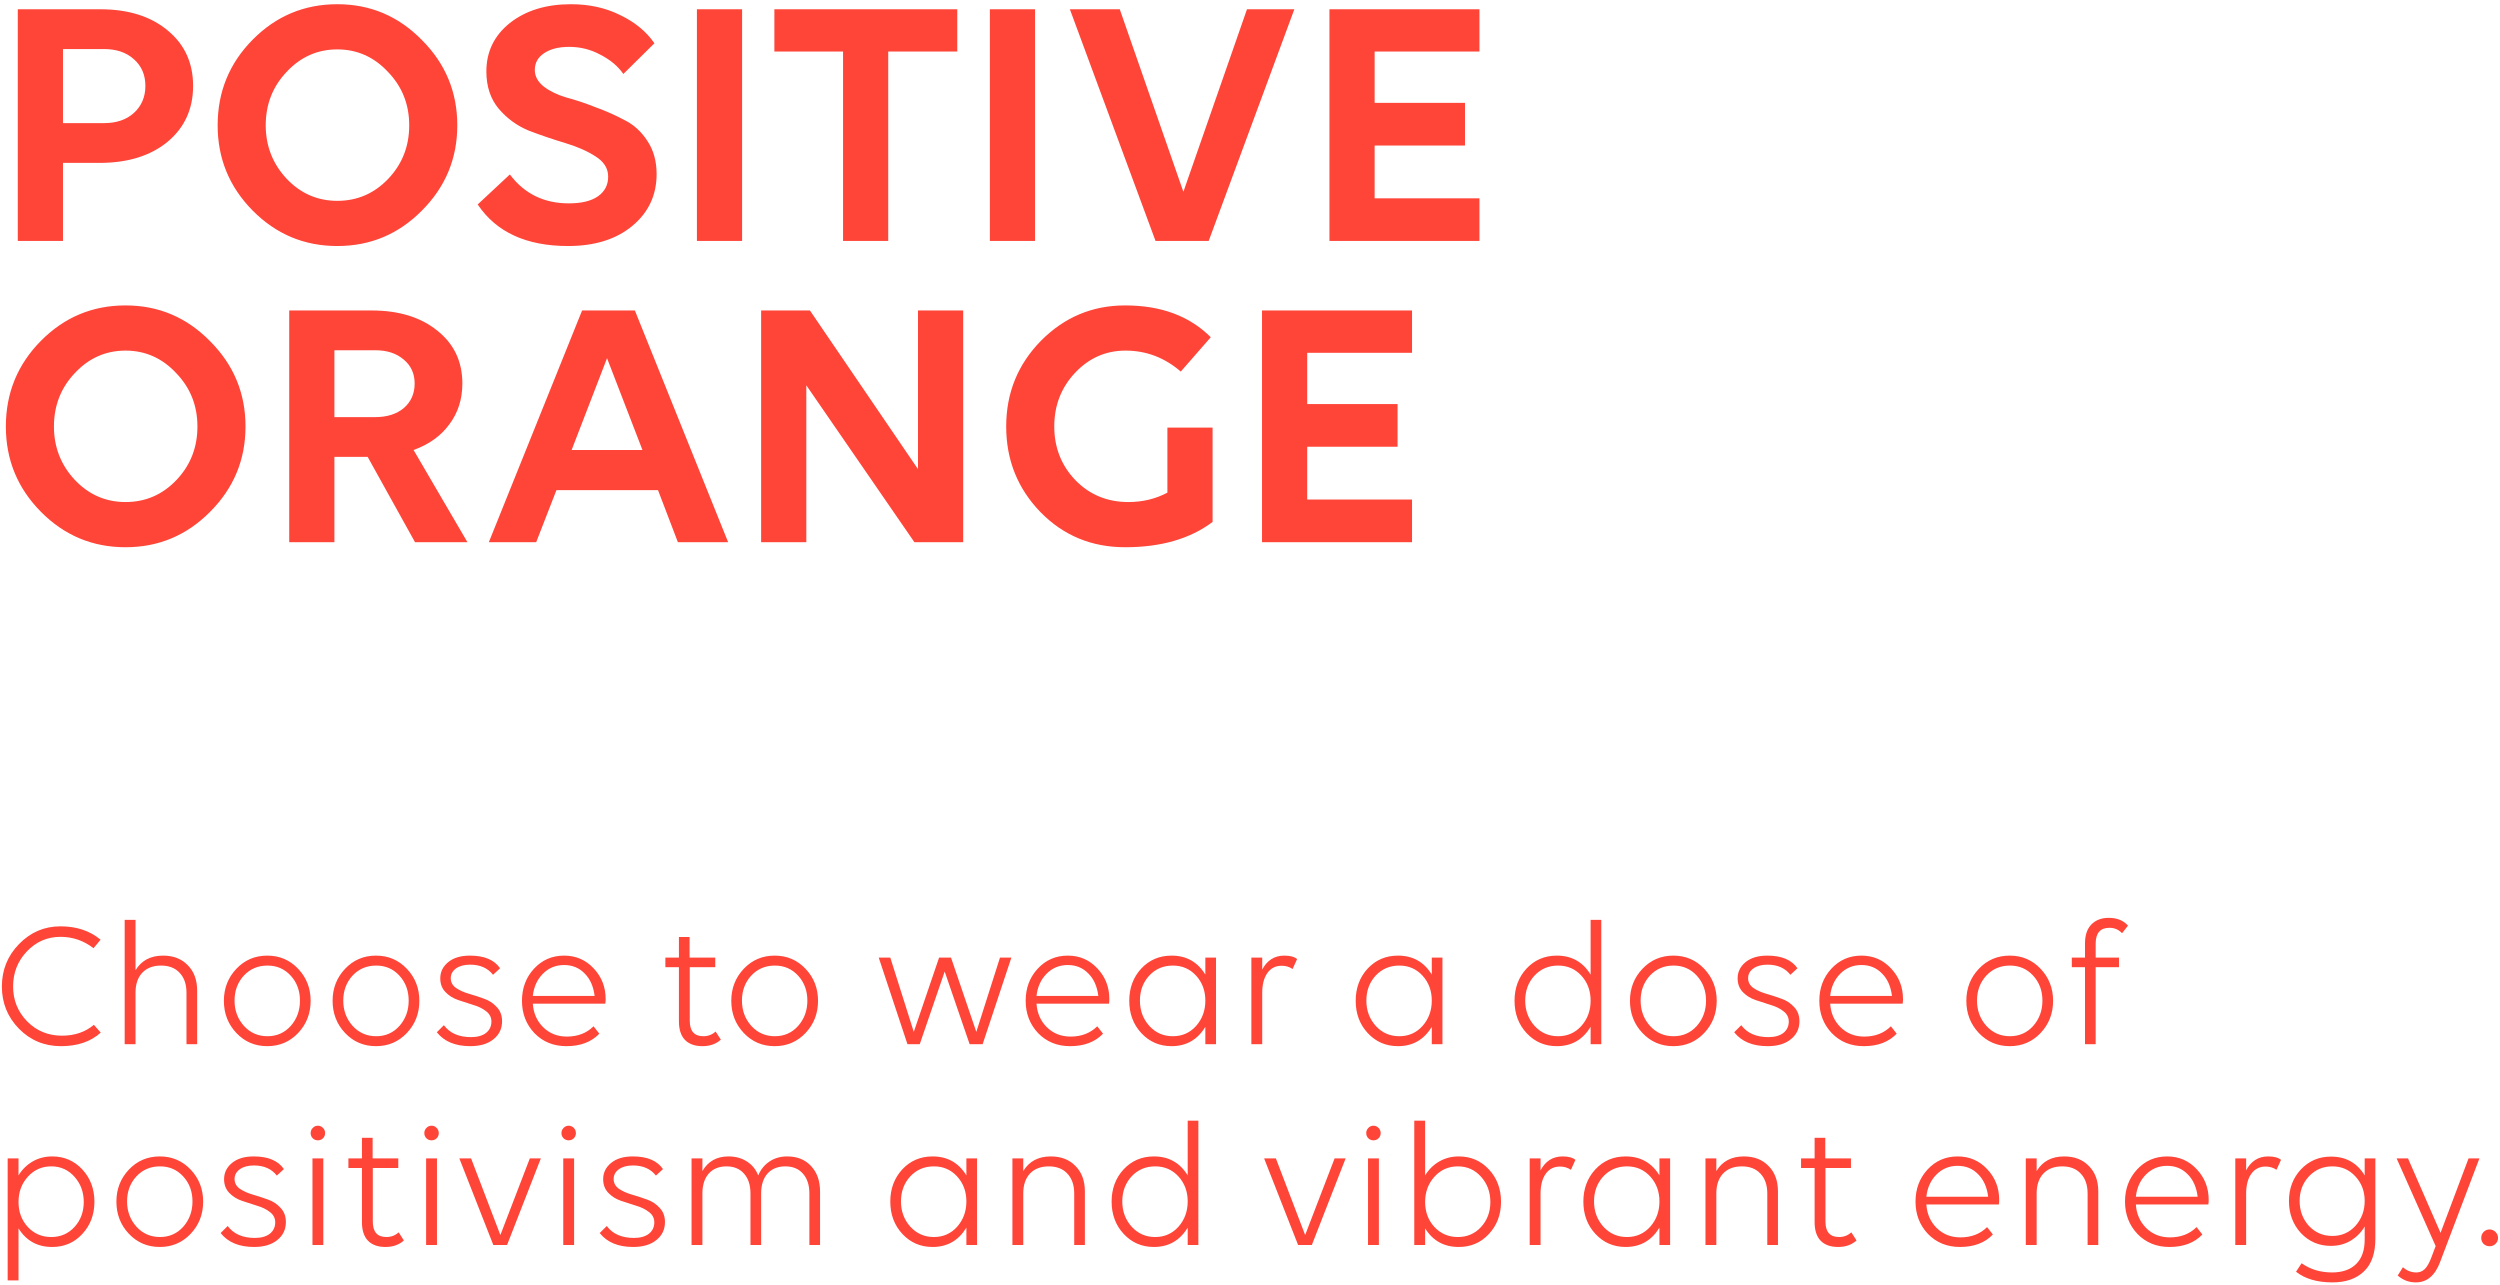 <svg width="249" height="128" viewBox="0 0 249 128" fill="none" xmlns="http://www.w3.org/2000/svg">
<path d="M1.772 0.924H9.98C12.764 0.924 14.996 1.62 16.676 3.012C18.38 4.404 19.232 6.252 19.232 8.556C19.232 10.86 18.38 12.72 16.676 14.136C14.972 15.528 12.716 16.224 9.908 16.224H6.272V24H1.772V0.924ZM6.272 4.884V12.264H10.34C11.588 12.264 12.584 11.928 13.328 11.256C14.096 10.56 14.48 9.66 14.48 8.556C14.48 7.452 14.096 6.564 13.328 5.892C12.584 5.22 11.588 4.884 10.34 4.884H6.272ZM42.018 3.984C44.37 6.336 45.546 9.168 45.546 12.48C45.546 15.792 44.37 18.624 42.018 20.976C39.69 23.328 36.882 24.504 33.594 24.504C30.306 24.504 27.498 23.328 25.17 20.976C22.842 18.624 21.678 15.792 21.678 12.48C21.678 9.144 22.842 6.3 25.17 3.948C27.498 1.596 30.306 0.42 33.594 0.42C36.882 0.42 39.69 1.608 42.018 3.984ZM38.67 17.808C40.062 16.344 40.758 14.568 40.758 12.48C40.758 10.392 40.05 8.616 38.634 7.152C37.242 5.664 35.562 4.92 33.594 4.92C31.626 4.92 29.946 5.664 28.554 7.152C27.162 8.616 26.466 10.392 26.466 12.48C26.466 14.544 27.162 16.32 28.554 17.808C29.946 19.272 31.626 20.004 33.594 20.004C35.586 20.004 37.278 19.272 38.67 17.808ZM62.086 7.368C61.558 6.6 60.802 5.964 59.818 5.46C58.858 4.932 57.814 4.668 56.686 4.668C55.63 4.668 54.79 4.884 54.166 5.316C53.566 5.724 53.266 6.276 53.266 6.972C53.266 7.596 53.566 8.148 54.166 8.628C54.766 9.084 55.51 9.444 56.398 9.708C57.31 9.948 58.282 10.272 59.314 10.68C60.37 11.064 61.342 11.496 62.23 11.976C63.142 12.432 63.898 13.128 64.498 14.064C65.098 14.976 65.398 16.068 65.398 17.34C65.398 19.452 64.582 21.18 62.95 22.524C61.342 23.844 59.218 24.504 56.578 24.504C52.426 24.504 49.426 23.124 47.578 20.364L50.782 17.376C52.222 19.296 54.178 20.256 56.65 20.256C57.898 20.256 58.858 20.028 59.53 19.572C60.226 19.092 60.574 18.432 60.574 17.592C60.574 16.776 60.154 16.104 59.314 15.576C58.498 15.048 57.49 14.604 56.29 14.244C55.09 13.884 53.89 13.476 52.69 13.02C51.514 12.54 50.506 11.808 49.666 10.824C48.85 9.84 48.442 8.604 48.442 7.116C48.442 5.148 49.222 3.54 50.782 2.292C52.366 1.044 54.394 0.42 56.866 0.42C58.69 0.42 60.322 0.78 61.762 1.5C63.226 2.196 64.366 3.132 65.182 4.308L62.086 7.368ZM69.413 0.924H73.913V24H69.413V0.924ZM88.468 5.136V24H83.968V5.136H77.128V0.924H95.344V5.136H88.468ZM98.592 0.924H103.092V24H98.592V0.924ZM124.2 0.924H128.916L120.384 24H115.092L106.56 0.924H111.528L117.864 19.104L124.2 0.924ZM132.413 0.924H147.353V5.136H136.913V10.248H145.913V14.496H136.913V19.752H147.353V24H132.413V0.924ZM20.924 33.984C23.276 36.336 24.452 39.168 24.452 42.48C24.452 45.792 23.276 48.624 20.924 50.976C18.596 53.328 15.788 54.504 12.5 54.504C9.212 54.504 6.404 53.328 4.076 50.976C1.748 48.624 0.584 45.792 0.584 42.48C0.584 39.144 1.748 36.3 4.076 33.948C6.404 31.596 9.212 30.42 12.5 30.42C15.788 30.42 18.596 31.608 20.924 33.984ZM17.576 47.808C18.968 46.344 19.664 44.568 19.664 42.48C19.664 40.392 18.956 38.616 17.54 37.152C16.148 35.664 14.468 34.92 12.5 34.92C10.532 34.92 8.852 35.664 7.46 37.152C6.068 38.616 5.372 40.392 5.372 42.48C5.372 44.544 6.068 46.32 7.46 47.808C8.852 49.272 10.532 50.004 12.5 50.004C14.492 50.004 16.184 49.272 17.576 47.808ZM46.555 54H41.335L36.619 45.504H33.307V54H28.807V30.924H37.015C39.727 30.924 41.911 31.596 43.567 32.94C45.223 34.26 46.051 36.012 46.051 38.196C46.051 39.756 45.619 41.112 44.755 42.264C43.915 43.416 42.727 44.268 41.191 44.82L46.555 54ZM33.307 34.884V41.544H37.375C38.551 41.544 39.499 41.244 40.219 40.644C40.939 40.02 41.299 39.204 41.299 38.196C41.299 37.212 40.939 36.42 40.219 35.82C39.499 35.196 38.551 34.884 37.375 34.884H33.307ZM67.517 54L65.537 48.816H55.421L53.405 54H48.689L57.977 30.924H63.233L72.521 54H67.517ZM56.933 44.82H63.989L60.461 35.676L56.933 44.82ZM91.433 30.924H95.933V54H91.073L80.309 38.376V54H75.809V30.924H80.669L91.433 46.728V30.924ZM116.273 42.588H120.773V51.984C118.541 53.664 115.637 54.504 112.061 54.504C108.725 54.504 105.917 53.34 103.637 51.012C101.357 48.66 100.217 45.816 100.217 42.48C100.217 39.144 101.369 36.3 103.673 33.948C106.001 31.596 108.797 30.42 112.061 30.42C115.637 30.42 118.481 31.476 120.593 33.588L117.605 37.008C115.997 35.616 114.161 34.92 112.097 34.92C110.129 34.92 108.449 35.664 107.057 37.152C105.689 38.616 105.005 40.392 105.005 42.48C105.005 44.568 105.701 46.344 107.093 47.808C108.509 49.272 110.273 50.004 112.385 50.004C113.801 50.004 115.097 49.692 116.273 49.068V42.588ZM125.698 30.924H140.638V35.136H130.198V40.248H139.198V44.496H130.198V49.752H140.638V54H125.698V30.924ZM9.314 94.442C8.342 93.686 7.244 93.308 6.02 93.308C4.712 93.308 3.596 93.794 2.672 94.766C1.76 95.726 1.304 96.89 1.304 98.258C1.304 99.614 1.772 100.772 2.708 101.732C3.644 102.68 4.796 103.154 6.164 103.154C7.436 103.154 8.498 102.794 9.35 102.074L10.034 102.848C9.038 103.748 7.718 104.198 6.074 104.198C4.43 104.198 3.038 103.622 1.898 102.47C0.758 101.306 0.188 99.902 0.188 98.258C0.188 96.602 0.758 95.192 1.898 94.028C3.038 92.852 4.412 92.264 6.02 92.264C7.628 92.264 8.96 92.708 10.016 93.596L9.314 94.442ZM16.234 95.18C17.266 95.18 18.088 95.498 18.7 96.134C19.324 96.758 19.636 97.604 19.636 98.672V104H18.574V98.87C18.574 98.03 18.346 97.37 17.89 96.89C17.446 96.41 16.828 96.17 16.036 96.17C15.244 96.17 14.62 96.41 14.164 96.89C13.72 97.37 13.498 98.03 13.498 98.87V104H12.418V91.616H13.498V96.638C14.086 95.666 14.998 95.18 16.234 95.18ZM22.299 99.68C22.299 98.432 22.713 97.37 23.541 96.494C24.369 95.618 25.395 95.18 26.619 95.18C27.843 95.18 28.869 95.618 29.697 96.494C30.525 97.37 30.939 98.432 30.939 99.68C30.939 100.94 30.525 102.008 29.697 102.884C28.869 103.76 27.843 104.198 26.619 104.198C25.395 104.198 24.369 103.76 23.541 102.884C22.713 102.008 22.299 100.94 22.299 99.68ZM28.959 102.182C29.571 101.486 29.877 100.646 29.877 99.662C29.877 98.678 29.571 97.85 28.959 97.178C28.347 96.506 27.573 96.17 26.637 96.17C25.689 96.17 24.903 96.506 24.279 97.178C23.667 97.85 23.361 98.678 23.361 99.662C23.361 100.646 23.673 101.486 24.297 102.182C24.921 102.866 25.701 103.208 26.637 103.208C27.573 103.208 28.347 102.866 28.959 102.182ZM33.127 99.68C33.127 98.432 33.541 97.37 34.369 96.494C35.197 95.618 36.223 95.18 37.447 95.18C38.671 95.18 39.697 95.618 40.525 96.494C41.353 97.37 41.767 98.432 41.767 99.68C41.767 100.94 41.353 102.008 40.525 102.884C39.697 103.76 38.671 104.198 37.447 104.198C36.223 104.198 35.197 103.76 34.369 102.884C33.541 102.008 33.127 100.94 33.127 99.68ZM39.787 102.182C40.399 101.486 40.705 100.646 40.705 99.662C40.705 98.678 40.399 97.85 39.787 97.178C39.175 96.506 38.401 96.17 37.465 96.17C36.517 96.17 35.731 96.506 35.107 97.178C34.495 97.85 34.189 98.678 34.189 99.662C34.189 100.646 34.501 101.486 35.125 102.182C35.749 102.866 36.529 103.208 37.465 103.208C38.401 103.208 39.175 102.866 39.787 102.182ZM50.007 101.714C50.007 102.458 49.719 103.058 49.143 103.514C48.579 103.97 47.811 104.198 46.839 104.198C45.351 104.198 44.241 103.736 43.509 102.812L44.211 102.11C44.799 102.902 45.699 103.298 46.911 103.298C47.547 103.298 48.045 103.16 48.405 102.884C48.765 102.596 48.945 102.218 48.945 101.75C48.945 101.33 48.771 100.988 48.423 100.724C48.075 100.448 47.649 100.238 47.145 100.094C46.653 99.938 46.155 99.776 45.651 99.608C45.147 99.44 44.721 99.176 44.373 98.816C44.025 98.456 43.851 98 43.851 97.448C43.851 96.8 44.115 96.26 44.643 95.828C45.171 95.396 45.891 95.18 46.803 95.18C48.231 95.18 49.233 95.6 49.809 96.44L49.107 97.088C48.579 96.416 47.817 96.08 46.821 96.08C46.233 96.08 45.765 96.206 45.417 96.458C45.069 96.71 44.895 97.034 44.895 97.43C44.895 97.826 45.069 98.15 45.417 98.402C45.777 98.642 46.203 98.834 46.695 98.978C47.199 99.122 47.697 99.284 48.189 99.464C48.693 99.632 49.119 99.908 49.467 100.292C49.827 100.664 50.007 101.138 50.007 101.714ZM60.323 99.518C60.323 99.674 60.311 99.824 60.287 99.968H53.069C53.129 100.904 53.471 101.684 54.095 102.308C54.731 102.932 55.517 103.244 56.453 103.244C57.545 103.244 58.433 102.902 59.117 102.218L59.693 102.956C58.901 103.784 57.809 104.198 56.417 104.198C55.133 104.198 54.071 103.766 53.231 102.902C52.403 102.026 51.989 100.952 51.989 99.68C51.989 98.42 52.385 97.358 53.177 96.494C53.981 95.618 54.983 95.18 56.183 95.18C57.359 95.18 58.343 95.606 59.135 96.458C59.927 97.298 60.323 98.318 60.323 99.518ZM56.183 96.116C55.343 96.116 54.635 96.41 54.059 96.998C53.495 97.574 53.165 98.306 53.069 99.194H59.225C59.105 98.234 58.769 97.484 58.217 96.944C57.677 96.392 56.999 96.116 56.183 96.116ZM66.271 95.378H67.621V93.326H68.683V95.378H71.239V96.332H68.701V101.678C68.701 102.698 69.151 103.208 70.051 103.208C70.531 103.208 70.939 103.052 71.275 102.74L71.797 103.55C71.317 103.982 70.705 104.198 69.961 104.198C69.205 104.198 68.623 103.988 68.215 103.568C67.819 103.148 67.621 102.536 67.621 101.732V96.332H66.271V95.378ZM72.836 99.68C72.836 98.432 73.25 97.37 74.078 96.494C74.906 95.618 75.932 95.18 77.156 95.18C78.38 95.18 79.406 95.618 80.234 96.494C81.062 97.37 81.476 98.432 81.476 99.68C81.476 100.94 81.062 102.008 80.234 102.884C79.406 103.76 78.38 104.198 77.156 104.198C75.932 104.198 74.906 103.76 74.078 102.884C73.25 102.008 72.836 100.94 72.836 99.68ZM79.496 102.182C80.108 101.486 80.414 100.646 80.414 99.662C80.414 98.678 80.108 97.85 79.496 97.178C78.884 96.506 78.11 96.17 77.174 96.17C76.226 96.17 75.44 96.506 74.816 97.178C74.204 97.85 73.898 98.678 73.898 99.662C73.898 100.646 74.21 101.486 74.834 102.182C75.458 102.866 76.238 103.208 77.174 103.208C78.11 103.208 78.884 102.866 79.496 102.182ZM100.733 95.378L97.871 104H96.575L94.091 96.764L91.607 104H90.383L87.521 95.378H88.673L91.013 102.776L93.533 95.378H94.721L97.241 102.776L99.599 95.378H100.733ZM110.491 99.518C110.491 99.674 110.479 99.824 110.455 99.968H103.237C103.297 100.904 103.639 101.684 104.263 102.308C104.899 102.932 105.685 103.244 106.621 103.244C107.713 103.244 108.601 102.902 109.285 102.218L109.861 102.956C109.069 103.784 107.977 104.198 106.585 104.198C105.301 104.198 104.239 103.766 103.399 102.902C102.571 102.026 102.157 100.952 102.157 99.68C102.157 98.42 102.553 97.358 103.345 96.494C104.149 95.618 105.151 95.18 106.351 95.18C107.527 95.18 108.511 95.606 109.303 96.458C110.095 97.298 110.491 98.318 110.491 99.518ZM106.351 96.116C105.511 96.116 104.803 96.41 104.227 96.998C103.663 97.574 103.333 98.306 103.237 99.194H109.393C109.273 98.234 108.937 97.484 108.385 96.944C107.845 96.392 107.167 96.116 106.351 96.116ZM120.053 95.378H121.115V104H120.053V102.272C119.273 103.556 118.151 104.198 116.687 104.198C115.487 104.198 114.485 103.766 113.681 102.902C112.877 102.038 112.475 100.964 112.475 99.68C112.475 98.408 112.871 97.34 113.663 96.476C114.467 95.612 115.475 95.18 116.687 95.18C118.163 95.18 119.285 95.81 120.053 97.07V95.378ZM114.473 102.182C115.097 102.866 115.877 103.208 116.813 103.208C117.749 103.208 118.523 102.866 119.135 102.182C119.747 101.486 120.053 100.646 120.053 99.662C120.053 98.678 119.747 97.85 119.135 97.178C118.523 96.506 117.749 96.17 116.813 96.17C115.865 96.17 115.079 96.506 114.455 97.178C113.843 97.85 113.537 98.678 113.537 99.662C113.537 100.646 113.849 101.486 114.473 102.182ZM127.913 95.18C128.489 95.18 128.915 95.294 129.191 95.522L128.741 96.512C128.429 96.296 128.063 96.188 127.643 96.188C127.043 96.188 126.569 96.434 126.221 96.926C125.885 97.406 125.717 98.066 125.717 98.906V104H124.637V95.378H125.717V96.566C126.209 95.642 126.941 95.18 127.913 95.18ZM142.606 95.378H143.668V104H142.606V102.272C141.826 103.556 140.704 104.198 139.24 104.198C138.04 104.198 137.038 103.766 136.234 102.902C135.43 102.038 135.028 100.964 135.028 99.68C135.028 98.408 135.424 97.34 136.216 96.476C137.02 95.612 138.028 95.18 139.24 95.18C140.716 95.18 141.838 95.81 142.606 97.07V95.378ZM137.026 102.182C137.65 102.866 138.43 103.208 139.366 103.208C140.302 103.208 141.076 102.866 141.688 102.182C142.3 101.486 142.606 100.646 142.606 99.662C142.606 98.678 142.3 97.85 141.688 97.178C141.076 96.506 140.302 96.17 139.366 96.17C138.418 96.17 137.632 96.506 137.008 97.178C136.396 97.85 136.09 98.678 136.09 99.662C136.09 100.646 136.402 101.486 137.026 102.182ZM158.426 91.616H159.488V104H158.426V102.272C157.646 103.556 156.524 104.198 155.06 104.198C153.86 104.198 152.858 103.766 152.054 102.902C151.25 102.038 150.848 100.964 150.848 99.68C150.848 98.408 151.244 97.34 152.036 96.476C152.84 95.612 153.848 95.18 155.06 95.18C156.536 95.18 157.658 95.81 158.426 97.07V91.616ZM152.846 102.182C153.47 102.866 154.25 103.208 155.186 103.208C156.122 103.208 156.896 102.866 157.508 102.182C158.12 101.486 158.426 100.646 158.426 99.662C158.426 98.678 158.12 97.85 157.508 97.178C156.896 96.506 156.122 96.17 155.186 96.17C154.238 96.17 153.452 96.506 152.828 97.178C152.216 97.85 151.91 98.678 151.91 99.662C151.91 100.646 152.222 101.486 152.846 102.182ZM162.344 99.68C162.344 98.432 162.758 97.37 163.586 96.494C164.414 95.618 165.44 95.18 166.664 95.18C167.888 95.18 168.914 95.618 169.742 96.494C170.57 97.37 170.984 98.432 170.984 99.68C170.984 100.94 170.57 102.008 169.742 102.884C168.914 103.76 167.888 104.198 166.664 104.198C165.44 104.198 164.414 103.76 163.586 102.884C162.758 102.008 162.344 100.94 162.344 99.68ZM169.004 102.182C169.616 101.486 169.922 100.646 169.922 99.662C169.922 98.678 169.616 97.85 169.004 97.178C168.392 96.506 167.618 96.17 166.682 96.17C165.734 96.17 164.948 96.506 164.324 97.178C163.712 97.85 163.406 98.678 163.406 99.662C163.406 100.646 163.718 101.486 164.342 102.182C164.966 102.866 165.746 103.208 166.682 103.208C167.618 103.208 168.392 102.866 169.004 102.182ZM179.224 101.714C179.224 102.458 178.936 103.058 178.36 103.514C177.796 103.97 177.028 104.198 176.056 104.198C174.568 104.198 173.458 103.736 172.726 102.812L173.428 102.11C174.016 102.902 174.916 103.298 176.128 103.298C176.764 103.298 177.262 103.16 177.622 102.884C177.982 102.596 178.162 102.218 178.162 101.75C178.162 101.33 177.988 100.988 177.64 100.724C177.292 100.448 176.866 100.238 176.362 100.094C175.87 99.938 175.372 99.776 174.868 99.608C174.364 99.44 173.938 99.176 173.59 98.816C173.242 98.456 173.068 98 173.068 97.448C173.068 96.8 173.332 96.26 173.86 95.828C174.388 95.396 175.108 95.18 176.02 95.18C177.448 95.18 178.45 95.6 179.026 96.44L178.324 97.088C177.796 96.416 177.034 96.08 176.038 96.08C175.45 96.08 174.982 96.206 174.634 96.458C174.286 96.71 174.112 97.034 174.112 97.43C174.112 97.826 174.286 98.15 174.634 98.402C174.994 98.642 175.42 98.834 175.912 98.978C176.416 99.122 176.914 99.284 177.406 99.464C177.91 99.632 178.336 99.908 178.684 100.292C179.044 100.664 179.224 101.138 179.224 101.714ZM189.539 99.518C189.539 99.674 189.527 99.824 189.503 99.968H182.285C182.345 100.904 182.687 101.684 183.311 102.308C183.947 102.932 184.733 103.244 185.669 103.244C186.761 103.244 187.649 102.902 188.333 102.218L188.909 102.956C188.117 103.784 187.025 104.198 185.633 104.198C184.349 104.198 183.287 103.766 182.447 102.902C181.619 102.026 181.205 100.952 181.205 99.68C181.205 98.42 181.601 97.358 182.393 96.494C183.197 95.618 184.199 95.18 185.399 95.18C186.575 95.18 187.559 95.606 188.351 96.458C189.143 97.298 189.539 98.318 189.539 99.518ZM185.399 96.116C184.559 96.116 183.851 96.41 183.275 96.998C182.711 97.574 182.381 98.306 182.285 99.194H188.441C188.321 98.234 187.985 97.484 187.433 96.944C186.893 96.392 186.215 96.116 185.399 96.116ZM195.848 99.68C195.848 98.432 196.262 97.37 197.09 96.494C197.918 95.618 198.944 95.18 200.168 95.18C201.392 95.18 202.418 95.618 203.246 96.494C204.074 97.37 204.488 98.432 204.488 99.68C204.488 100.94 204.074 102.008 203.246 102.884C202.418 103.76 201.392 104.198 200.168 104.198C198.944 104.198 197.918 103.76 197.09 102.884C196.262 102.008 195.848 100.94 195.848 99.68ZM202.508 102.182C203.12 101.486 203.426 100.646 203.426 99.662C203.426 98.678 203.12 97.85 202.508 97.178C201.896 96.506 201.122 96.17 200.186 96.17C199.238 96.17 198.452 96.506 197.828 97.178C197.216 97.85 196.91 98.678 196.91 99.662C196.91 100.646 197.222 101.486 197.846 102.182C198.47 102.866 199.25 103.208 200.186 103.208C201.122 103.208 201.896 102.866 202.508 102.182ZM210.024 91.418C210.852 91.418 211.494 91.676 211.95 92.192L211.356 92.948C211.02 92.588 210.6 92.408 210.096 92.408C209.184 92.408 208.728 92.936 208.728 93.992V95.378H211.05V96.332H208.728V104H207.666V96.332H206.352V95.378H207.666V93.974C207.666 93.146 207.876 92.516 208.296 92.084C208.728 91.64 209.304 91.418 210.024 91.418ZM5.192 115.18C6.392 115.18 7.394 115.612 8.198 116.476C9.002 117.34 9.404 118.414 9.404 119.698C9.404 120.97 9.002 122.038 8.198 122.902C7.406 123.766 6.404 124.198 5.192 124.198C3.728 124.198 2.612 123.58 1.844 122.344V127.528H0.764V115.378H1.844V117.07C2.204 116.482 2.672 116.02 3.248 115.684C3.836 115.348 4.484 115.18 5.192 115.18ZM2.762 122.2C3.386 122.872 4.166 123.208 5.102 123.208C6.038 123.208 6.812 122.872 7.424 122.2C8.036 121.528 8.342 120.7 8.342 119.716C8.342 118.732 8.036 117.898 7.424 117.214C6.812 116.518 6.038 116.17 5.102 116.17C4.166 116.17 3.386 116.518 2.762 117.214C2.15 117.898 1.844 118.732 1.844 119.716C1.844 120.7 2.15 121.528 2.762 122.2ZM11.594 119.68C11.594 118.432 12.008 117.37 12.836 116.494C13.664 115.618 14.69 115.18 15.914 115.18C17.138 115.18 18.164 115.618 18.992 116.494C19.82 117.37 20.234 118.432 20.234 119.68C20.234 120.94 19.82 122.008 18.992 122.884C18.164 123.76 17.138 124.198 15.914 124.198C14.69 124.198 13.664 123.76 12.836 122.884C12.008 122.008 11.594 120.94 11.594 119.68ZM18.254 122.182C18.866 121.486 19.172 120.646 19.172 119.662C19.172 118.678 18.866 117.85 18.254 117.178C17.642 116.506 16.868 116.17 15.932 116.17C14.984 116.17 14.198 116.506 13.574 117.178C12.962 117.85 12.656 118.678 12.656 119.662C12.656 120.646 12.968 121.486 13.592 122.182C14.216 122.866 14.996 123.208 15.932 123.208C16.868 123.208 17.642 122.866 18.254 122.182ZM28.474 121.714C28.474 122.458 28.186 123.058 27.61 123.514C27.046 123.97 26.278 124.198 25.306 124.198C23.818 124.198 22.708 123.736 21.976 122.812L22.678 122.11C23.266 122.902 24.166 123.298 25.378 123.298C26.014 123.298 26.512 123.16 26.872 122.884C27.232 122.596 27.412 122.218 27.412 121.75C27.412 121.33 27.238 120.988 26.89 120.724C26.542 120.448 26.116 120.238 25.612 120.094C25.12 119.938 24.622 119.776 24.118 119.608C23.614 119.44 23.188 119.176 22.84 118.816C22.492 118.456 22.318 118 22.318 117.448C22.318 116.8 22.582 116.26 23.11 115.828C23.638 115.396 24.358 115.18 25.27 115.18C26.698 115.18 27.7 115.6 28.276 116.44L27.574 117.088C27.046 116.416 26.284 116.08 25.288 116.08C24.7 116.08 24.232 116.206 23.884 116.458C23.536 116.71 23.362 117.034 23.362 117.43C23.362 117.826 23.536 118.15 23.884 118.402C24.244 118.642 24.67 118.834 25.162 118.978C25.666 119.122 26.164 119.284 26.656 119.464C27.16 119.632 27.586 119.908 27.934 120.292C28.294 120.664 28.474 121.138 28.474 121.714ZM31.157 113.38C31.013 113.236 30.941 113.062 30.941 112.858C30.941 112.654 31.013 112.48 31.157 112.336C31.301 112.192 31.469 112.12 31.661 112.12C31.853 112.12 32.021 112.192 32.165 112.336C32.309 112.48 32.381 112.654 32.381 112.858C32.381 113.062 32.309 113.236 32.165 113.38C32.021 113.512 31.853 113.578 31.661 113.578C31.469 113.578 31.301 113.512 31.157 113.38ZM32.201 124H31.121V115.378H32.201V124ZM34.701 115.378H36.051V113.326H37.113V115.378H39.669V116.332H37.131V121.678C37.131 122.698 37.581 123.208 38.481 123.208C38.961 123.208 39.369 123.052 39.705 122.74L40.227 123.55C39.747 123.982 39.135 124.198 38.391 124.198C37.635 124.198 37.053 123.988 36.645 123.568C36.249 123.148 36.051 122.536 36.051 121.732V116.332H34.701V115.378ZM42.478 113.38C42.334 113.236 42.262 113.062 42.262 112.858C42.262 112.654 42.334 112.48 42.478 112.336C42.622 112.192 42.79 112.12 42.982 112.12C43.174 112.12 43.342 112.192 43.486 112.336C43.63 112.48 43.702 112.654 43.702 112.858C43.702 113.062 43.63 113.236 43.486 113.38C43.342 113.512 43.174 113.578 42.982 113.578C42.79 113.578 42.622 113.512 42.478 113.38ZM43.522 124H42.442V115.378H43.522V124ZM53.869 115.378L50.503 124H49.135L45.751 115.378H46.921L49.837 123.01L52.771 115.378H53.869ZM56.136 113.38C55.992 113.236 55.92 113.062 55.92 112.858C55.92 112.654 55.992 112.48 56.136 112.336C56.28 112.192 56.448 112.12 56.64 112.12C56.832 112.12 57 112.192 57.144 112.336C57.288 112.48 57.36 112.654 57.36 112.858C57.36 113.062 57.288 113.236 57.144 113.38C57 113.512 56.832 113.578 56.64 113.578C56.448 113.578 56.28 113.512 56.136 113.38ZM57.18 124H56.1V115.378H57.18V124ZM66.231 121.714C66.231 122.458 65.943 123.058 65.367 123.514C64.803 123.97 64.035 124.198 63.063 124.198C61.575 124.198 60.465 123.736 59.733 122.812L60.435 122.11C61.023 122.902 61.923 123.298 63.135 123.298C63.771 123.298 64.269 123.16 64.629 122.884C64.989 122.596 65.169 122.218 65.169 121.75C65.169 121.33 64.995 120.988 64.647 120.724C64.299 120.448 63.873 120.238 63.369 120.094C62.877 119.938 62.379 119.776 61.875 119.608C61.371 119.44 60.945 119.176 60.597 118.816C60.249 118.456 60.075 118 60.075 117.448C60.075 116.8 60.339 116.26 60.867 115.828C61.395 115.396 62.115 115.18 63.027 115.18C64.455 115.18 65.457 115.6 66.033 116.44L65.331 117.088C64.803 116.416 64.041 116.08 63.045 116.08C62.457 116.08 61.989 116.206 61.641 116.458C61.293 116.71 61.119 117.034 61.119 117.43C61.119 117.826 61.293 118.15 61.641 118.402C62.001 118.642 62.427 118.834 62.919 118.978C63.423 119.122 63.921 119.284 64.413 119.464C64.917 119.632 65.343 119.908 65.691 120.292C66.051 120.664 66.231 121.138 66.231 121.714ZM78.401 115.18C79.397 115.18 80.189 115.498 80.777 116.134C81.377 116.77 81.677 117.616 81.677 118.672V124H80.615V118.87C80.615 118.03 80.399 117.37 79.967 116.89C79.547 116.41 78.965 116.17 78.221 116.17C77.465 116.17 76.871 116.41 76.439 116.89C76.019 117.37 75.809 118.03 75.809 118.87V124H74.747V118.87C74.747 118.03 74.531 117.37 74.099 116.89C73.679 116.41 73.097 116.17 72.353 116.17C71.609 116.17 71.021 116.41 70.589 116.89C70.169 117.37 69.959 118.03 69.959 118.87V124H68.879V115.378H69.959V116.638C70.523 115.666 71.387 115.18 72.551 115.18C73.259 115.18 73.871 115.348 74.387 115.684C74.903 116.008 75.281 116.47 75.521 117.07C75.761 116.494 76.127 116.038 76.619 115.702C77.123 115.354 77.717 115.18 78.401 115.18ZM96.252 115.378H97.314V124H96.252V122.272C95.472 123.556 94.35 124.198 92.886 124.198C91.686 124.198 90.684 123.766 89.88 122.902C89.076 122.038 88.674 120.964 88.674 119.68C88.674 118.408 89.07 117.34 89.862 116.476C90.666 115.612 91.674 115.18 92.886 115.18C94.362 115.18 95.484 115.81 96.252 117.07V115.378ZM90.672 122.182C91.296 122.866 92.076 123.208 93.012 123.208C93.948 123.208 94.722 122.866 95.334 122.182C95.946 121.486 96.252 120.646 96.252 119.662C96.252 118.678 95.946 117.85 95.334 117.178C94.722 116.506 93.948 116.17 93.012 116.17C92.064 116.17 91.278 116.506 90.654 117.178C90.042 117.85 89.736 118.678 89.736 119.662C89.736 120.646 90.048 121.486 90.672 122.182ZM104.652 115.18C105.684 115.18 106.506 115.498 107.118 116.134C107.742 116.758 108.054 117.604 108.054 118.672V124H106.992V118.87C106.992 118.03 106.764 117.37 106.308 116.89C105.864 116.41 105.246 116.17 104.454 116.17C103.662 116.17 103.038 116.41 102.582 116.89C102.138 117.37 101.916 118.03 101.916 118.87V124H100.836V115.378H101.916V116.638C102.504 115.666 103.416 115.18 104.652 115.18ZM118.295 111.616H119.357V124H118.295V122.272C117.515 123.556 116.393 124.198 114.929 124.198C113.729 124.198 112.727 123.766 111.923 122.902C111.119 122.038 110.717 120.964 110.717 119.68C110.717 118.408 111.113 117.34 111.905 116.476C112.709 115.612 113.717 115.18 114.929 115.18C116.405 115.18 117.527 115.81 118.295 117.07V111.616ZM112.715 122.182C113.339 122.866 114.119 123.208 115.055 123.208C115.991 123.208 116.765 122.866 117.377 122.182C117.989 121.486 118.295 120.646 118.295 119.662C118.295 118.678 117.989 117.85 117.377 117.178C116.765 116.506 115.991 116.17 115.055 116.17C114.107 116.17 113.321 116.506 112.697 117.178C112.085 117.85 111.779 118.678 111.779 119.662C111.779 120.646 112.091 121.486 112.715 122.182ZM134.025 115.378L130.659 124H129.291L125.907 115.378H127.077L129.993 123.01L132.927 115.378H134.025ZM136.292 113.38C136.148 113.236 136.076 113.062 136.076 112.858C136.076 112.654 136.148 112.48 136.292 112.336C136.436 112.192 136.604 112.12 136.796 112.12C136.988 112.12 137.156 112.192 137.3 112.336C137.444 112.48 137.516 112.654 137.516 112.858C137.516 113.062 137.444 113.236 137.3 113.38C137.156 113.512 136.988 113.578 136.796 113.578C136.604 113.578 136.436 113.512 136.292 113.38ZM137.336 124H136.256V115.378H137.336V124ZM145.29 115.18C146.49 115.18 147.492 115.612 148.296 116.476C149.1 117.34 149.502 118.414 149.502 119.698C149.502 120.97 149.1 122.038 148.296 122.902C147.504 123.766 146.502 124.198 145.29 124.198C143.826 124.198 142.71 123.58 141.942 122.344V124H140.862V111.616H141.942V117.07C142.302 116.482 142.77 116.02 143.346 115.684C143.934 115.348 144.582 115.18 145.29 115.18ZM142.86 122.2C143.484 122.872 144.264 123.208 145.2 123.208C146.136 123.208 146.91 122.872 147.522 122.2C148.134 121.528 148.44 120.7 148.44 119.716C148.44 118.732 148.134 117.898 147.522 117.214C146.91 116.518 146.136 116.17 145.2 116.17C144.264 116.17 143.484 116.518 142.86 117.214C142.248 117.898 141.942 118.732 141.942 119.716C141.942 120.7 142.248 121.528 142.86 122.2ZM155.634 115.18C156.21 115.18 156.636 115.294 156.912 115.522L156.462 116.512C156.15 116.296 155.784 116.188 155.364 116.188C154.764 116.188 154.29 116.434 153.942 116.926C153.606 117.406 153.438 118.066 153.438 118.906V124H152.358V115.378H153.438V116.566C153.93 115.642 154.662 115.18 155.634 115.18ZM165.281 115.378H166.343V124H165.281V122.272C164.501 123.556 163.379 124.198 161.915 124.198C160.715 124.198 159.713 123.766 158.909 122.902C158.105 122.038 157.703 120.964 157.703 119.68C157.703 118.408 158.099 117.34 158.891 116.476C159.695 115.612 160.703 115.18 161.915 115.18C163.391 115.18 164.513 115.81 165.281 117.07V115.378ZM159.701 122.182C160.325 122.866 161.105 123.208 162.041 123.208C162.977 123.208 163.751 122.866 164.363 122.182C164.975 121.486 165.281 120.646 165.281 119.662C165.281 118.678 164.975 117.85 164.363 117.178C163.751 116.506 162.977 116.17 162.041 116.17C161.093 116.17 160.307 116.506 159.683 117.178C159.071 117.85 158.765 118.678 158.765 119.662C158.765 120.646 159.077 121.486 159.701 122.182ZM173.682 115.18C174.714 115.18 175.536 115.498 176.148 116.134C176.772 116.758 177.084 117.604 177.084 118.672V124H176.022V118.87C176.022 118.03 175.794 117.37 175.338 116.89C174.894 116.41 174.276 116.17 173.484 116.17C172.692 116.17 172.068 116.41 171.612 116.89C171.168 117.37 170.946 118.03 170.946 118.87V124H169.866V115.378H170.946V116.638C171.534 115.666 172.446 115.18 173.682 115.18ZM179.386 115.378H180.736V113.326H181.798V115.378H184.354V116.332H181.816V121.678C181.816 122.698 182.266 123.208 183.166 123.208C183.646 123.208 184.054 123.052 184.39 122.74L184.912 123.55C184.432 123.982 183.82 124.198 183.076 124.198C182.32 124.198 181.738 123.988 181.33 123.568C180.934 123.148 180.736 122.536 180.736 121.732V116.332H179.386V115.378ZM199.12 119.518C199.12 119.674 199.108 119.824 199.084 119.968H191.866C191.926 120.904 192.268 121.684 192.892 122.308C193.528 122.932 194.314 123.244 195.25 123.244C196.342 123.244 197.23 122.902 197.914 122.218L198.49 122.956C197.698 123.784 196.606 124.198 195.214 124.198C193.93 124.198 192.868 123.766 192.028 122.902C191.2 122.026 190.786 120.952 190.786 119.68C190.786 118.42 191.182 117.358 191.974 116.494C192.778 115.618 193.78 115.18 194.979 115.18C196.156 115.18 197.14 115.606 197.932 116.458C198.724 117.298 199.12 118.318 199.12 119.518ZM194.979 116.116C194.14 116.116 193.432 116.41 192.856 116.998C192.292 117.574 191.962 118.306 191.866 119.194H198.022C197.902 118.234 197.566 117.484 197.014 116.944C196.474 116.392 195.796 116.116 194.979 116.116ZM205.586 115.18C206.618 115.18 207.44 115.498 208.052 116.134C208.676 116.758 208.988 117.604 208.988 118.672V124H207.926V118.87C207.926 118.03 207.698 117.37 207.242 116.89C206.798 116.41 206.18 116.17 205.388 116.17C204.596 116.17 203.972 116.41 203.516 116.89C203.072 117.37 202.85 118.03 202.85 118.87V124H201.77V115.378H202.85V116.638C203.438 115.666 204.35 115.18 205.586 115.18ZM219.985 119.518C219.985 119.674 219.973 119.824 219.949 119.968H212.731C212.791 120.904 213.133 121.684 213.757 122.308C214.393 122.932 215.179 123.244 216.115 123.244C217.207 123.244 218.095 122.902 218.779 122.218L219.355 122.956C218.563 123.784 217.471 124.198 216.079 124.198C214.795 124.198 213.733 123.766 212.893 122.902C212.065 122.026 211.651 120.952 211.651 119.68C211.651 118.42 212.047 117.358 212.839 116.494C213.643 115.618 214.645 115.18 215.845 115.18C217.021 115.18 218.005 115.606 218.797 116.458C219.589 117.298 219.985 118.318 219.985 119.518ZM215.845 116.116C215.005 116.116 214.297 116.41 213.721 116.998C213.157 117.574 212.827 118.306 212.731 119.194H218.887C218.767 118.234 218.431 117.484 217.879 116.944C217.339 116.392 216.661 116.116 215.845 116.116ZM225.911 115.18C226.487 115.18 226.913 115.294 227.189 115.522L226.739 116.512C226.427 116.296 226.061 116.188 225.641 116.188C225.041 116.188 224.567 116.434 224.219 116.926C223.883 117.406 223.715 118.066 223.715 118.906V124H222.635V115.378H223.715V116.566C224.207 115.642 224.939 115.18 225.911 115.18ZM235.523 115.378H236.585V123.388C236.585 124.84 236.201 125.926 235.433 126.646C234.677 127.366 233.633 127.726 232.301 127.726C230.789 127.726 229.583 127.372 228.683 126.664L229.241 125.818C230.093 126.43 231.101 126.736 232.265 126.736C233.309 126.736 234.113 126.454 234.677 125.89C235.241 125.338 235.523 124.528 235.523 123.46V122.164C235.163 122.764 234.689 123.238 234.101 123.586C233.525 123.922 232.877 124.09 232.157 124.09C230.969 124.09 229.973 123.664 229.169 122.812C228.377 121.948 227.981 120.886 227.981 119.626C227.981 118.378 228.377 117.328 229.169 116.476C229.973 115.624 230.969 115.198 232.157 115.198C233.645 115.198 234.767 115.822 235.523 117.07V115.378ZM232.301 123.1C233.225 123.1 233.993 122.764 234.605 122.092C235.217 121.408 235.523 120.58 235.523 119.608C235.523 118.648 235.217 117.838 234.605 117.178C233.993 116.506 233.225 116.17 232.301 116.17C231.365 116.17 230.585 116.506 229.961 117.178C229.349 117.838 229.043 118.648 229.043 119.608C229.043 120.58 229.349 121.408 229.961 122.092C230.585 122.764 231.365 123.1 232.301 123.1ZM245.868 115.378H246.948L243.042 125.674C242.538 127.042 241.728 127.726 240.612 127.726C239.928 127.726 239.328 127.498 238.812 127.042L239.334 126.214C239.718 126.562 240.162 126.736 240.666 126.736C240.99 126.736 241.266 126.628 241.494 126.412C241.722 126.196 241.938 125.824 242.142 125.296L242.592 124.108L238.704 115.378H239.838L243.078 122.794L245.868 115.378ZM247.364 123.892C247.208 123.724 247.13 123.526 247.13 123.298C247.13 123.07 247.208 122.872 247.364 122.704C247.532 122.536 247.73 122.452 247.958 122.452C248.186 122.452 248.384 122.536 248.552 122.704C248.72 122.872 248.804 123.07 248.804 123.298C248.804 123.526 248.72 123.724 248.552 123.892C248.384 124.048 248.186 124.126 247.958 124.126C247.73 124.126 247.532 124.048 247.364 123.892Z" fill="#FF4438"/>
</svg>
